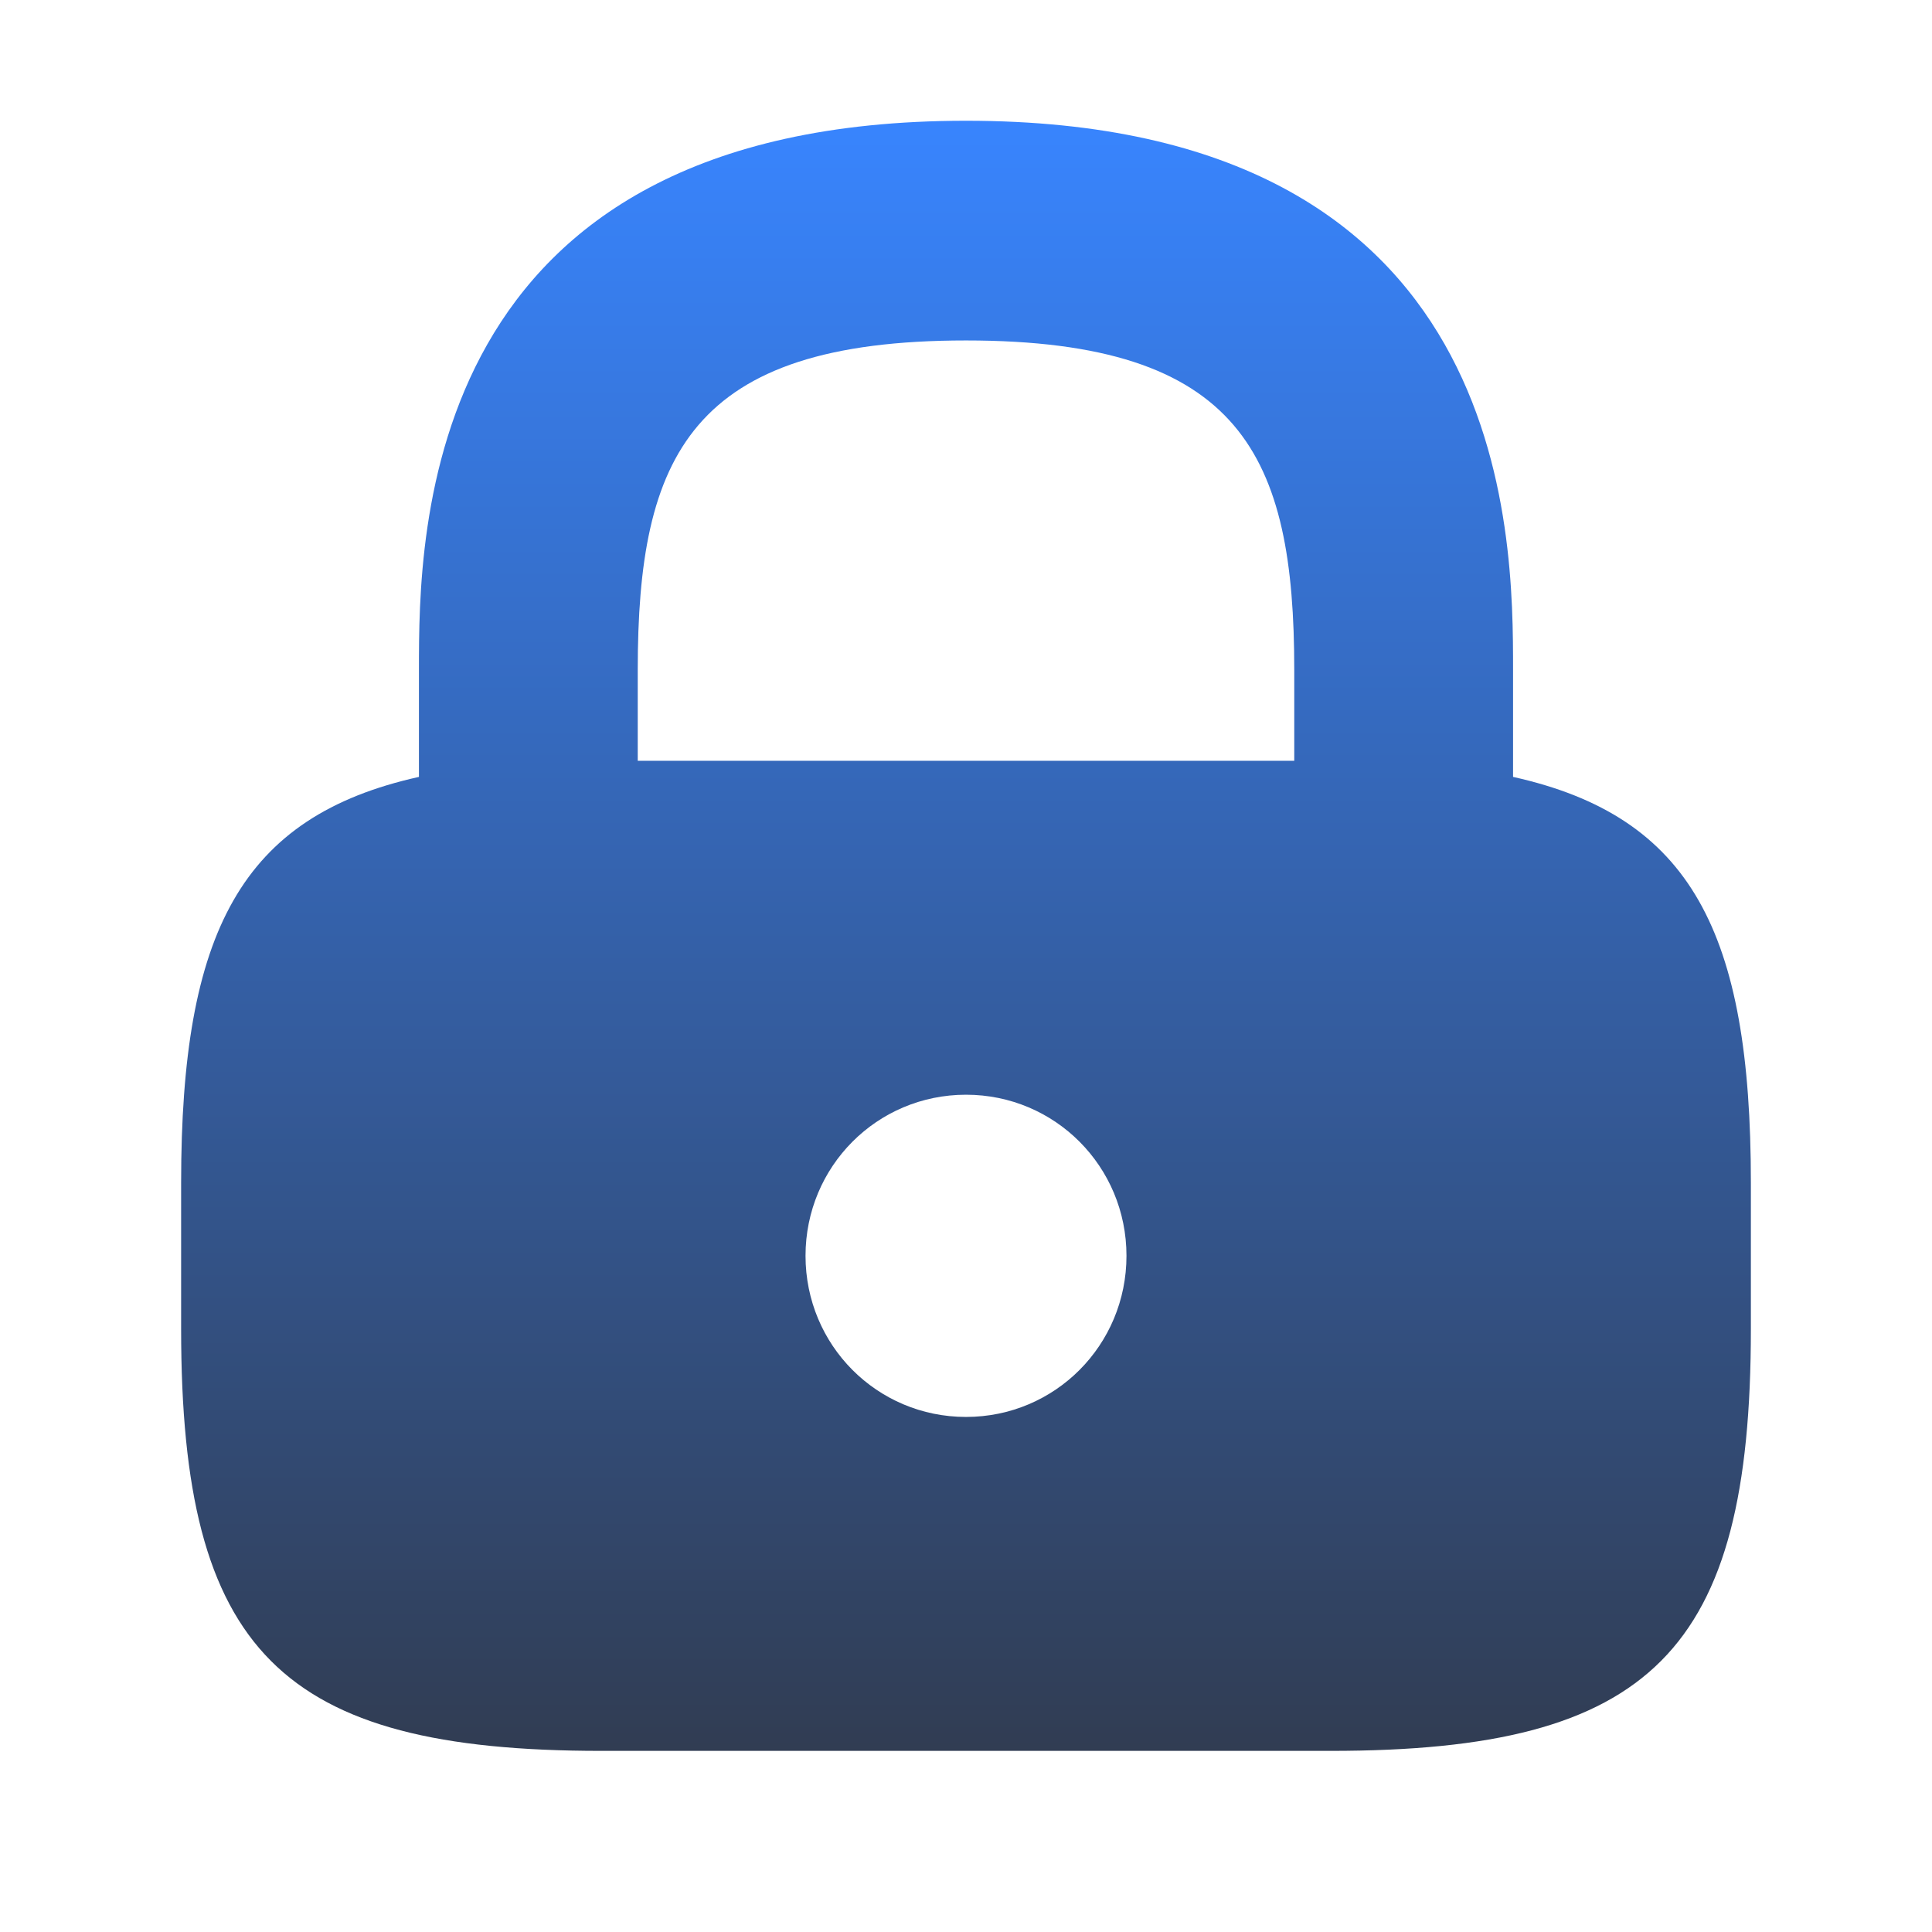 <svg width="32" height="32" viewBox="0 0 32 32" fill="none" xmlns="http://www.w3.org/2000/svg">
<path d="M25.061 12.868V11.097C25.061 8.841 25.061 2 16 2C6.939 2 6.939 8.841 6.939 11.097V12.868C3.991 13.523 3 15.439 3 19.588V22.014C3 27.35 4.643 29 9.959 29H22.041C27.357 29 29 27.35 29 22.014V19.588C29 15.439 28.009 13.523 25.061 12.868ZM16 23.469C14.526 23.469 13.342 22.28 13.342 20.8C13.342 19.321 14.526 18.132 16 18.132C17.474 18.132 18.658 19.321 18.658 20.8C18.658 22.28 17.474 23.469 16 23.469ZM21.437 12.601H10.563V11.097C10.563 7.555 11.433 5.639 16 5.639C20.567 5.639 21.437 7.555 21.437 11.097V12.601Z" fill="url(#paint0_linear_1053_1107)"/>
<defs>
<linearGradient id="paint0_linear_1053_1107" x1="16" y1="1.838" x2="16" y2="31.79" gradientUnits="userSpaceOnUse">
<stop stop-color="#3885FF"/>
<stop offset="1" stop-color="#303541"/>
</linearGradient>
</defs>
</svg>
